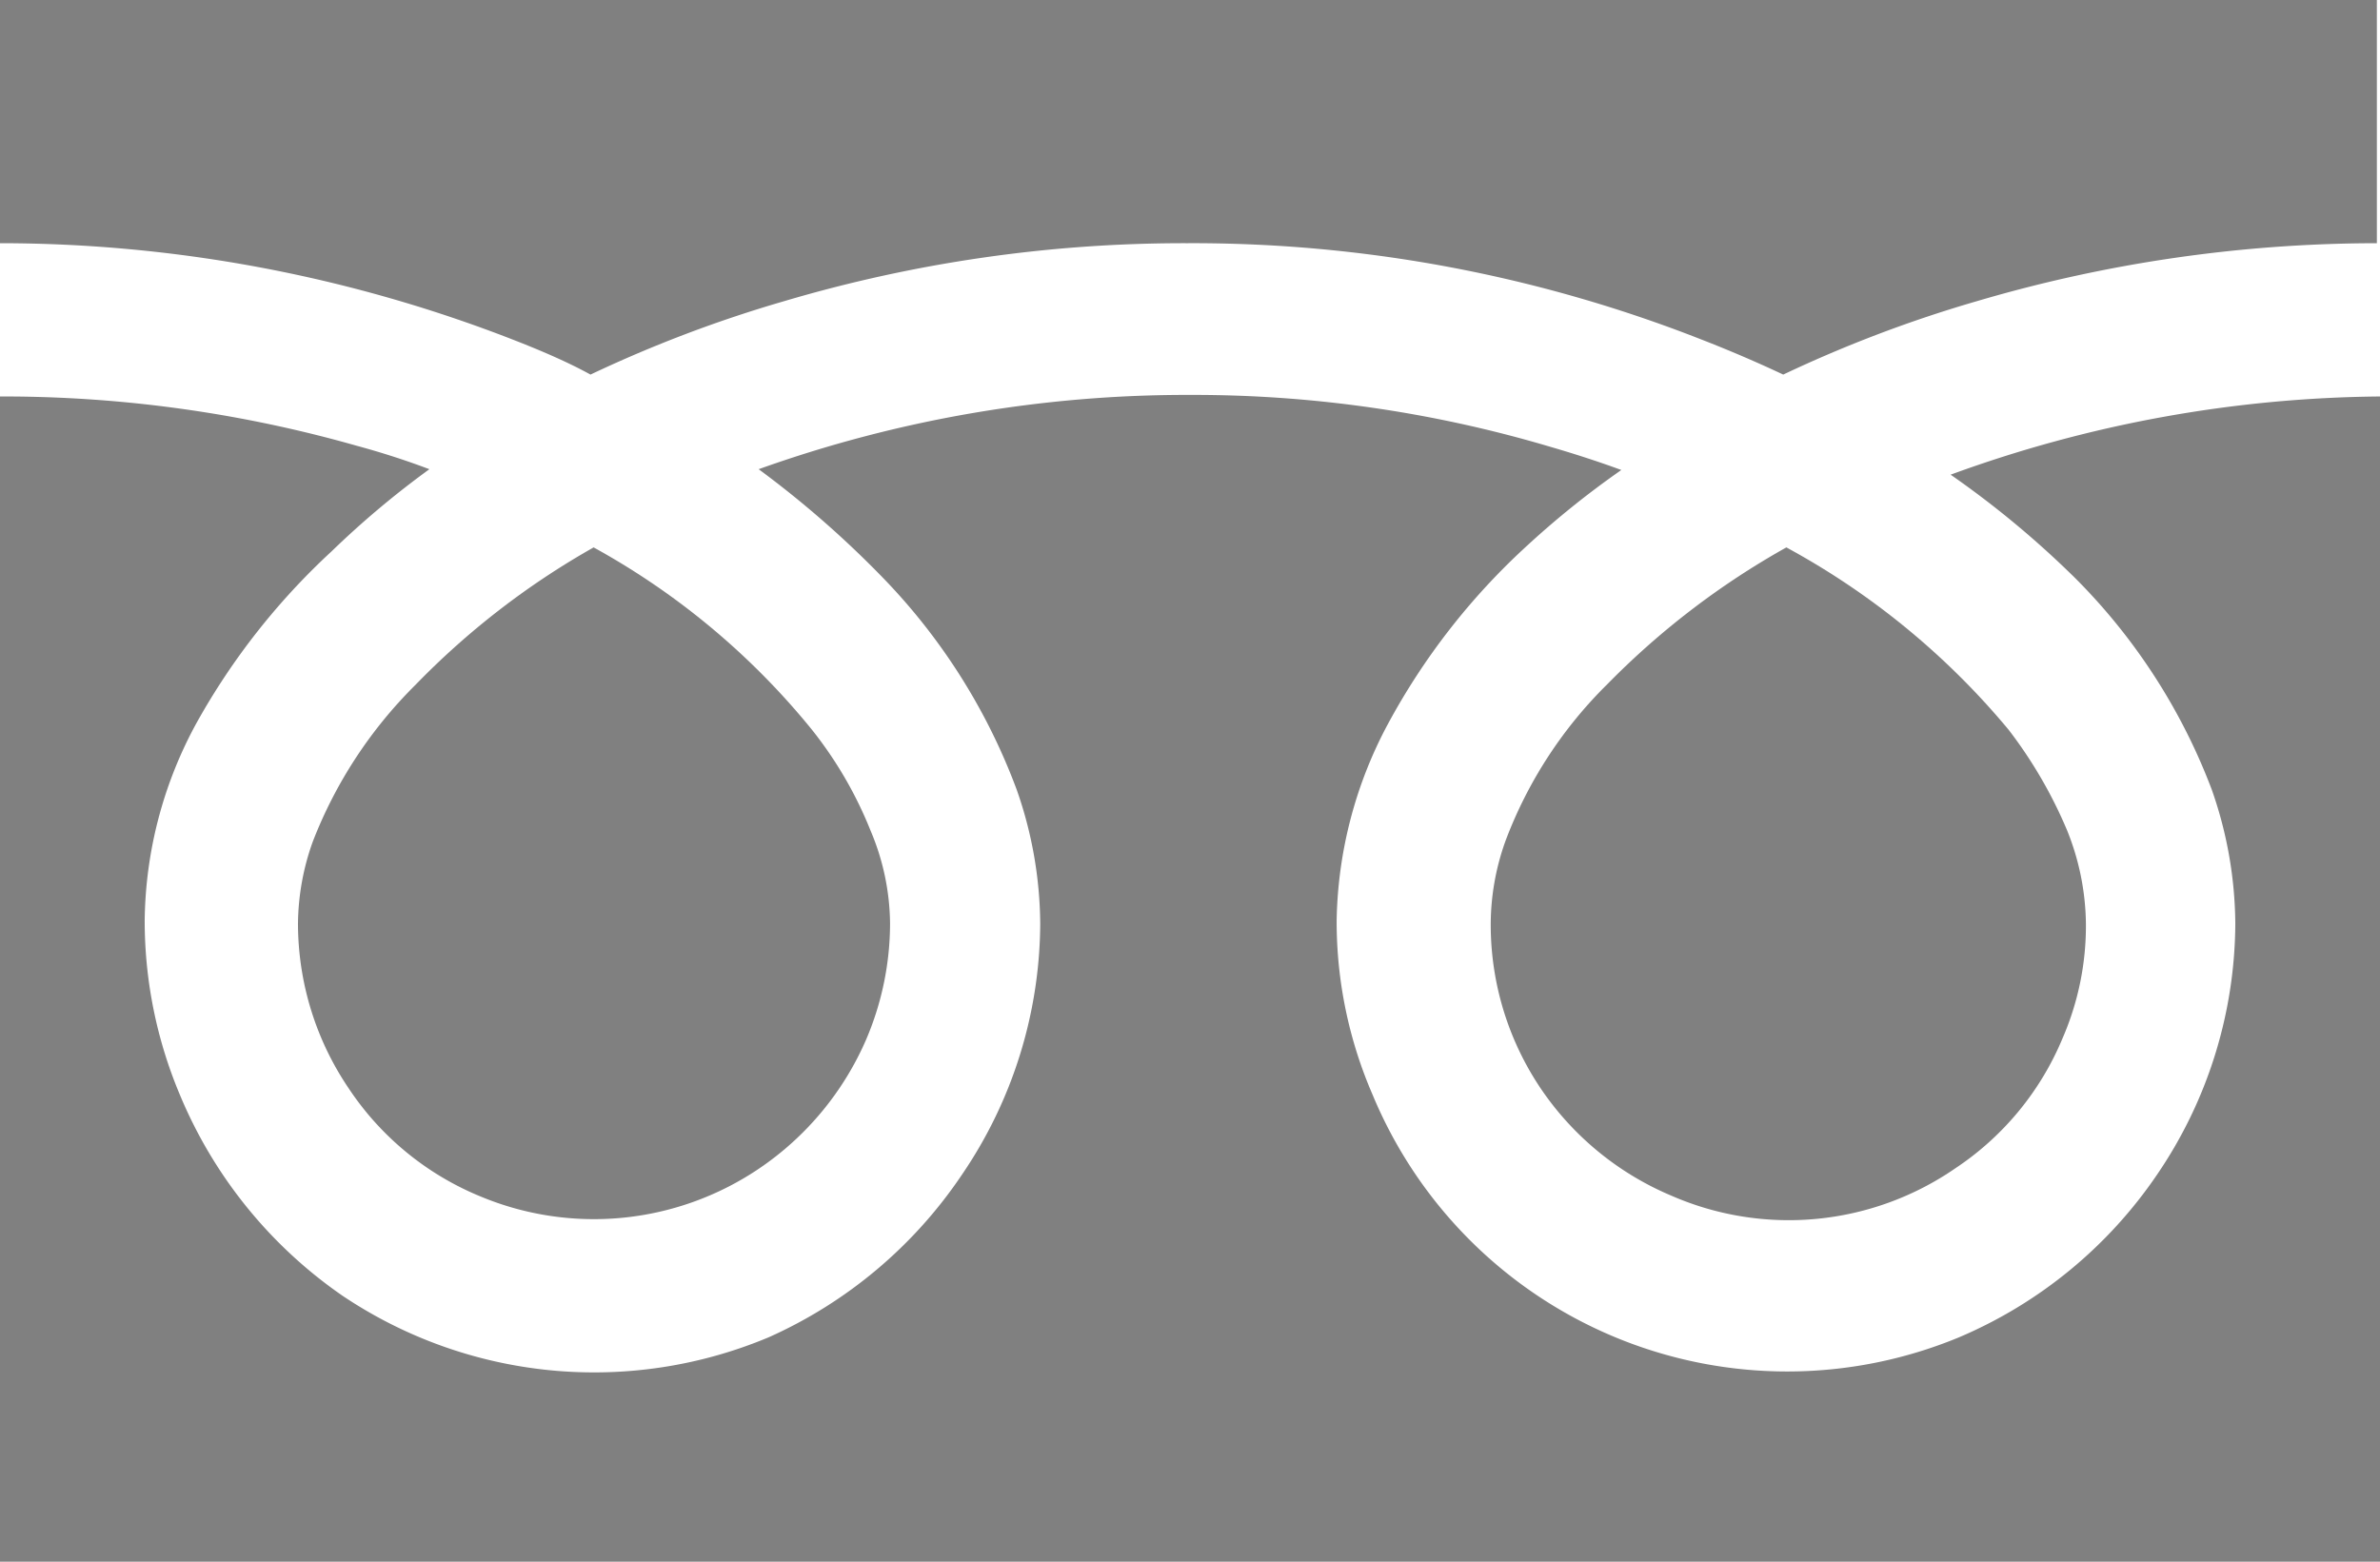 <svg xmlns="http://www.w3.org/2000/svg" viewBox="0 0 30.43 19.97"><defs><style>.cls-1{fill:gray;}</style></defs><g id="レイヤー_2" data-name="レイヤー 2"><g id="design"><path class="cls-1" d="M0,0V3.11A18.1,18.1,0,0,1,6.55,4.34c.36.14.71.29,1,.45a16.55,16.55,0,0,1,2.48-.94,18,18,0,0,1,5.15-.74,17.79,17.79,0,0,1,6.57,1.23q.54.21,1.05.45a16.55,16.55,0,0,1,2.48-.94,18.12,18.12,0,0,1,5.11-.74V0Z"/><path class="cls-1" d="M19.06,11.81a3.75,3.75,0,0,0,.64,2.11,3.79,3.79,0,0,0,1.67,1.37A3.75,3.75,0,0,0,25,14.94a3.7,3.7,0,0,0,1.37-1.66,3.61,3.61,0,0,0,.3-1.47,3.28,3.28,0,0,0-.24-1.19,5.8,5.8,0,0,0-.75-1.29A9.73,9.73,0,0,0,22.84,7a10.14,10.14,0,0,0-2.29,1.75,5.56,5.56,0,0,0-1.3,2A3.17,3.17,0,0,0,19.06,11.81Z"/><path class="cls-1" d="M26.54,7.4a7.65,7.65,0,0,1,1.74,2.7,5.26,5.26,0,0,1,.3,1.71,5.74,5.74,0,0,1-1,3.21,5.8,5.8,0,0,1-2.53,2.08A5.74,5.74,0,0,1,17.55,14a5.56,5.56,0,0,1-.46-2.23,5.5,5.5,0,0,1,.66-2.52,8.64,8.64,0,0,1,1.74-2.24,11.42,11.42,0,0,1,1.24-1c-.3-.11-.61-.21-.92-.3a16,16,0,0,0-4.59-.66A16.24,16.24,0,0,0,9.7,6,12.76,12.76,0,0,1,11.3,7.4,7.79,7.79,0,0,1,13,10.1a5.26,5.26,0,0,1,.3,1.71,5.74,5.74,0,0,1-1,3.21A5.85,5.85,0,0,1,9.83,17.1a5.77,5.77,0,0,1-5.45-.53A5.85,5.85,0,0,1,2.3,14a5.73,5.73,0,0,1-.45-2.23,5.38,5.38,0,0,1,.66-2.52A8.82,8.82,0,0,1,4.24,7.05,11.54,11.54,0,0,1,5.49,6q-.45-.17-.93-.3A16.51,16.51,0,0,0,0,5.07V20H30.43V5.07a16.36,16.36,0,0,0-5.49,1A12.09,12.09,0,0,1,26.54,7.4Z"/><path class="cls-1" d="M3.81,11.81a3.76,3.76,0,0,0,.65,2.11,3.71,3.71,0,0,0,1.66,1.37,3.77,3.77,0,0,0,3.59-.35,3.83,3.83,0,0,0,1.37-1.66,3.79,3.79,0,0,0,.3-1.47,3.1,3.1,0,0,0-.25-1.19,5.11,5.11,0,0,0-.75-1.29A9.47,9.47,0,0,0,7.59,7,10.07,10.07,0,0,0,5.31,8.76a5.74,5.74,0,0,0-1.31,2A3.17,3.17,0,0,0,3.81,11.81Z"/></g></g></svg>